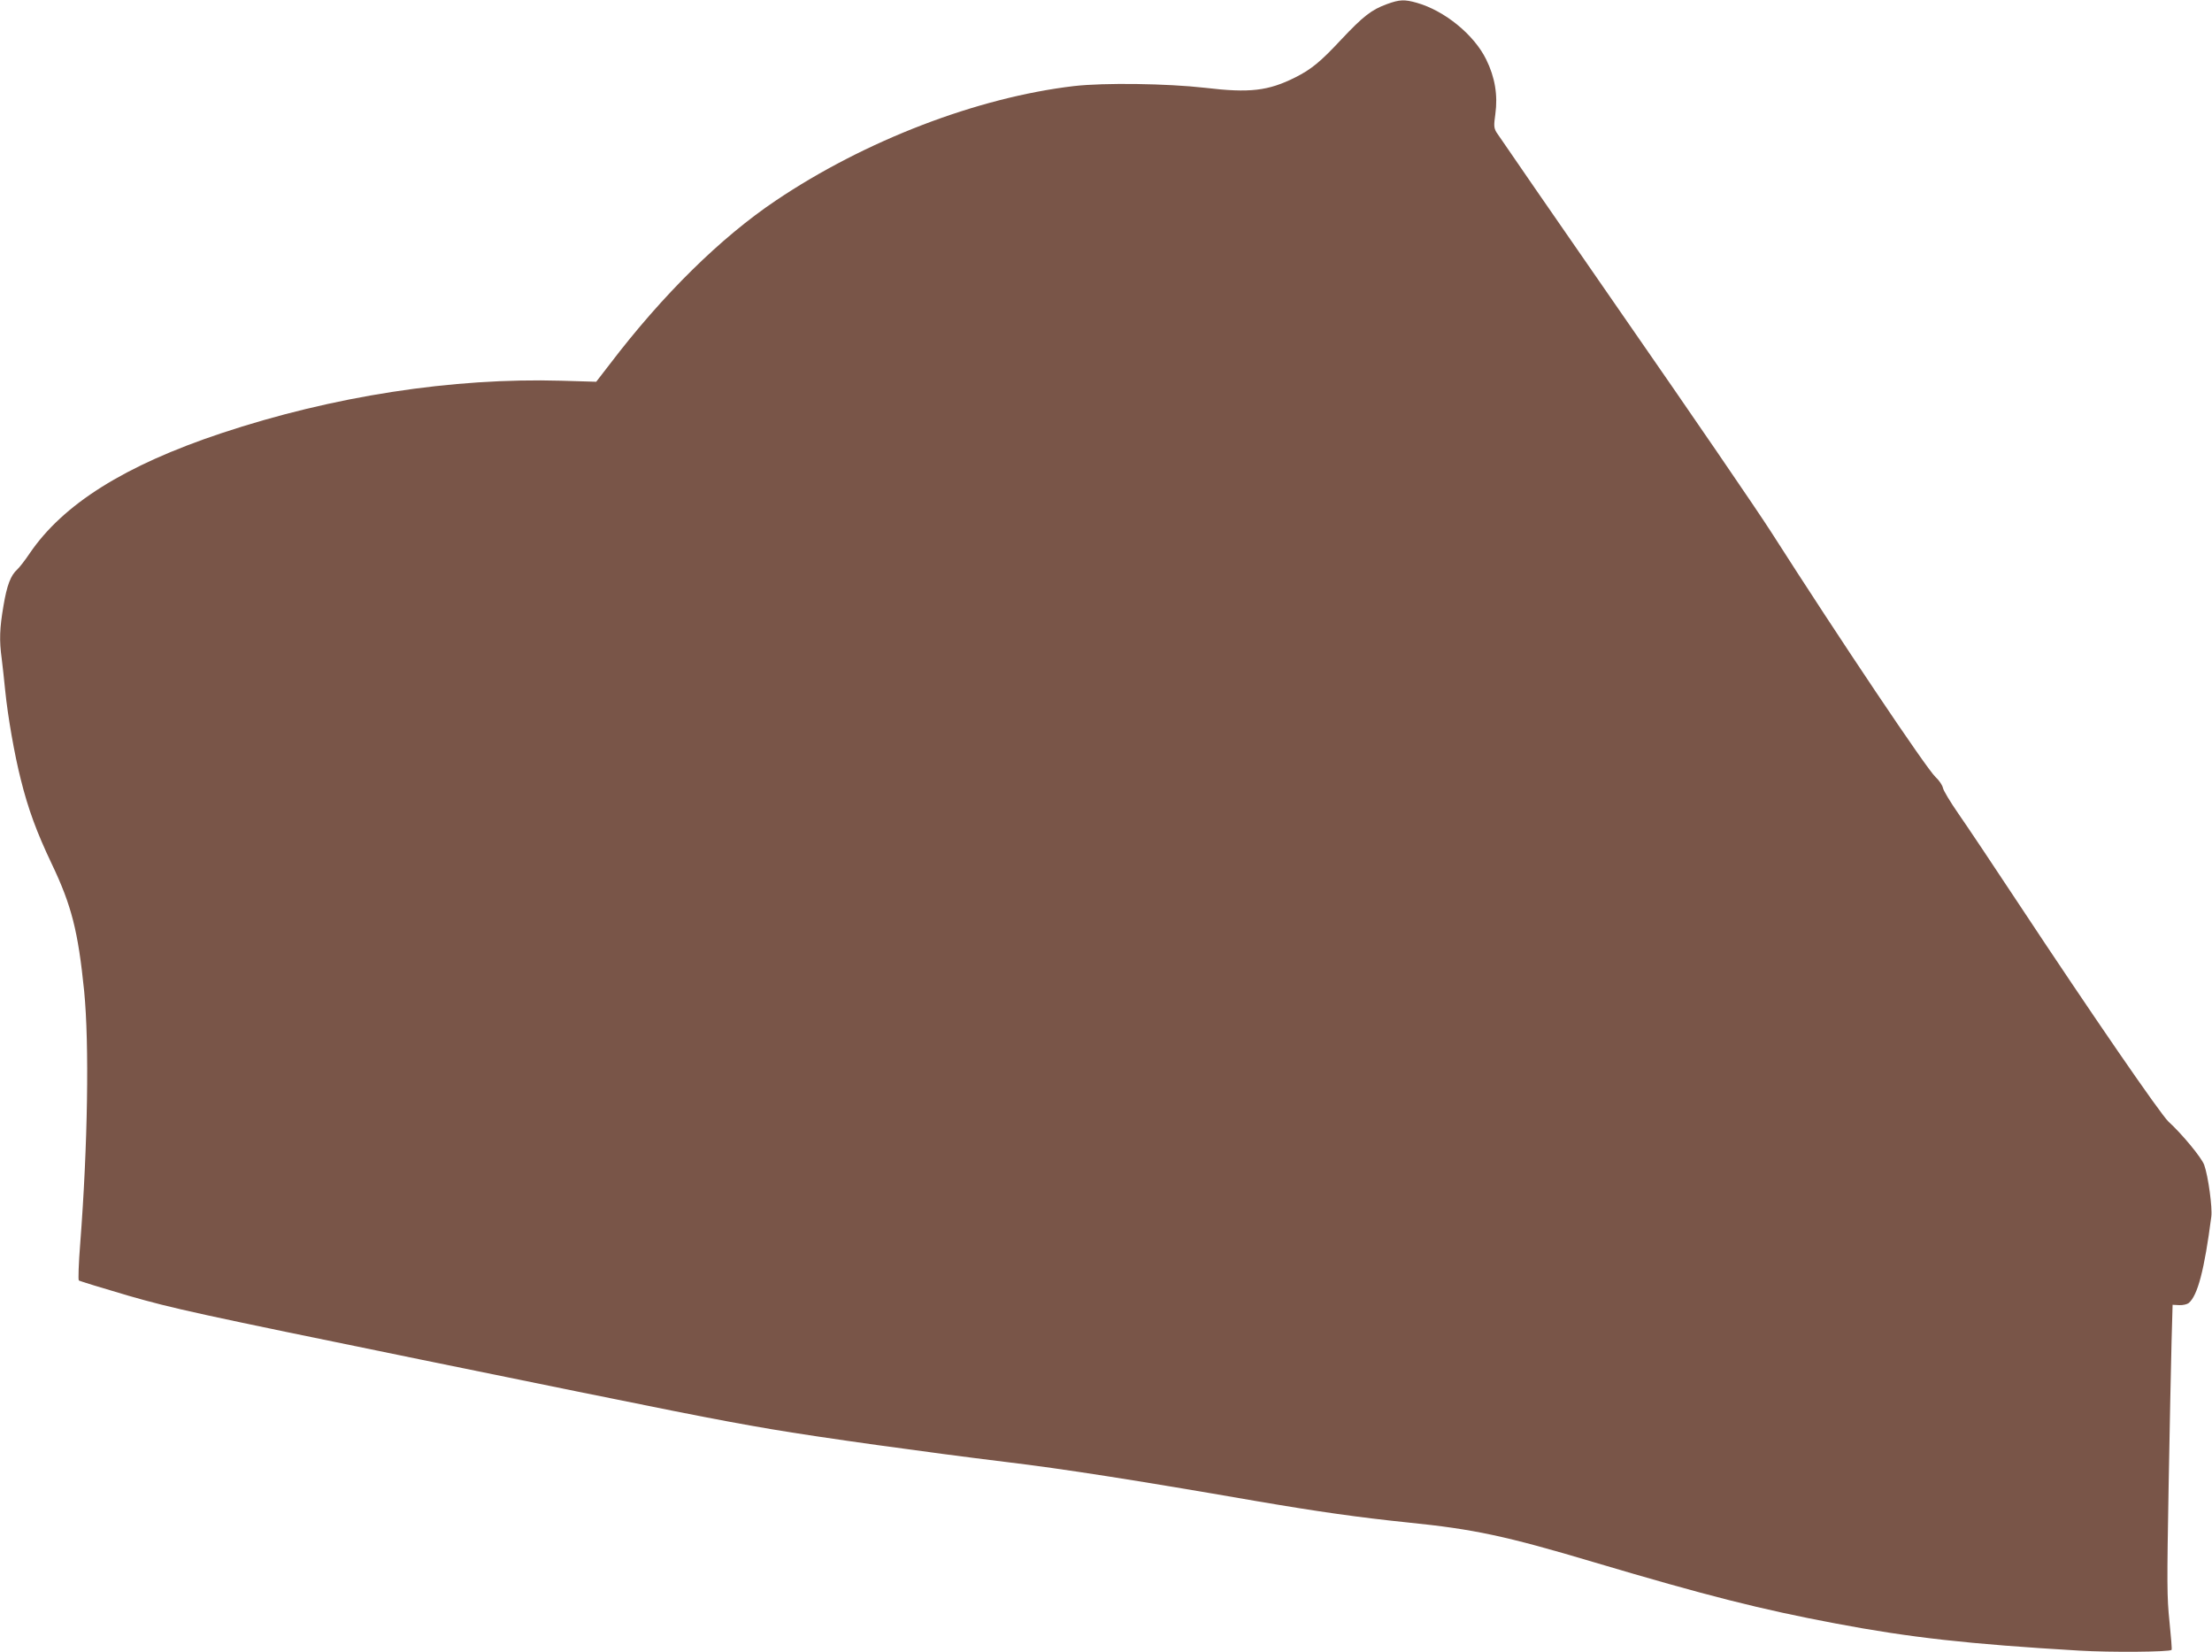 <?xml version="1.0" standalone="no"?>
<!DOCTYPE svg PUBLIC "-//W3C//DTD SVG 20010904//EN"
 "http://www.w3.org/TR/2001/REC-SVG-20010904/DTD/svg10.dtd">
<svg version="1.0" xmlns="http://www.w3.org/2000/svg"
 width="1280pt" height="956pt" viewBox="0 0 1280 956"
 preserveAspectRatio="xMidYMid meet">
<g transform="translate(0,956) scale(0.1,-0.1)"
fill="#795548" stroke="none">
<path d="M8025 9536 c-88 -32 -137 -70 -263 -204 -122 -131 -174 -173 -267
-220 -156 -78 -263 -91 -522 -60 -222 25 -582 30 -758 10 -561 -66 -1209 -315
-1725 -662 -320 -215 -655 -545 -962 -948 l-78 -101 -202 6 c-630 18 -1322
-89 -1968 -304 -558 -186 -915 -410 -1109 -696 -26 -39 -59 -81 -71 -92 -38
-34 -60 -91 -80 -211 -22 -129 -25 -198 -10 -306 5 -40 14 -122 20 -183 15
-150 54 -373 90 -514 43 -173 92 -306 180 -491 114 -239 152 -388 187 -735 30
-307 21 -892 -23 -1463 -9 -112 -12 -207 -8 -211 5 -4 135 -44 289 -89 258
-74 390 -103 1680 -367 1536 -314 1701 -347 2040 -405 276 -47 893 -133 1360
-190 325 -39 742 -104 1440 -225 368 -63 596 -95 885 -125 376 -38 562 -77
1075 -230 650 -193 966 -273 1397 -354 428 -81 765 -119 1409 -157 184 -11
523 -8 535 4 3 2 -3 76 -12 163 -15 144 -15 220 -5 784 6 344 14 721 17 837
l6 213 39 -2 c21 -1 45 5 54 12 52 43 91 192 131 500 7 52 -18 235 -41 299
-14 41 -128 179 -207 251 -46 43 -444 621 -863 1255 -149 226 -308 463 -354
529 -45 65 -85 131 -88 147 -3 15 -22 44 -43 63 -51 47 -550 790 -950 1416
-79 124 -466 689 -859 1255 -393 567 -722 1044 -732 1060 -15 26 -15 40 -6
105 15 109 -2 213 -53 316 -70 143 -240 282 -402 328 -71 20 -99 19 -173 -8z"/>
</g>
</svg>
